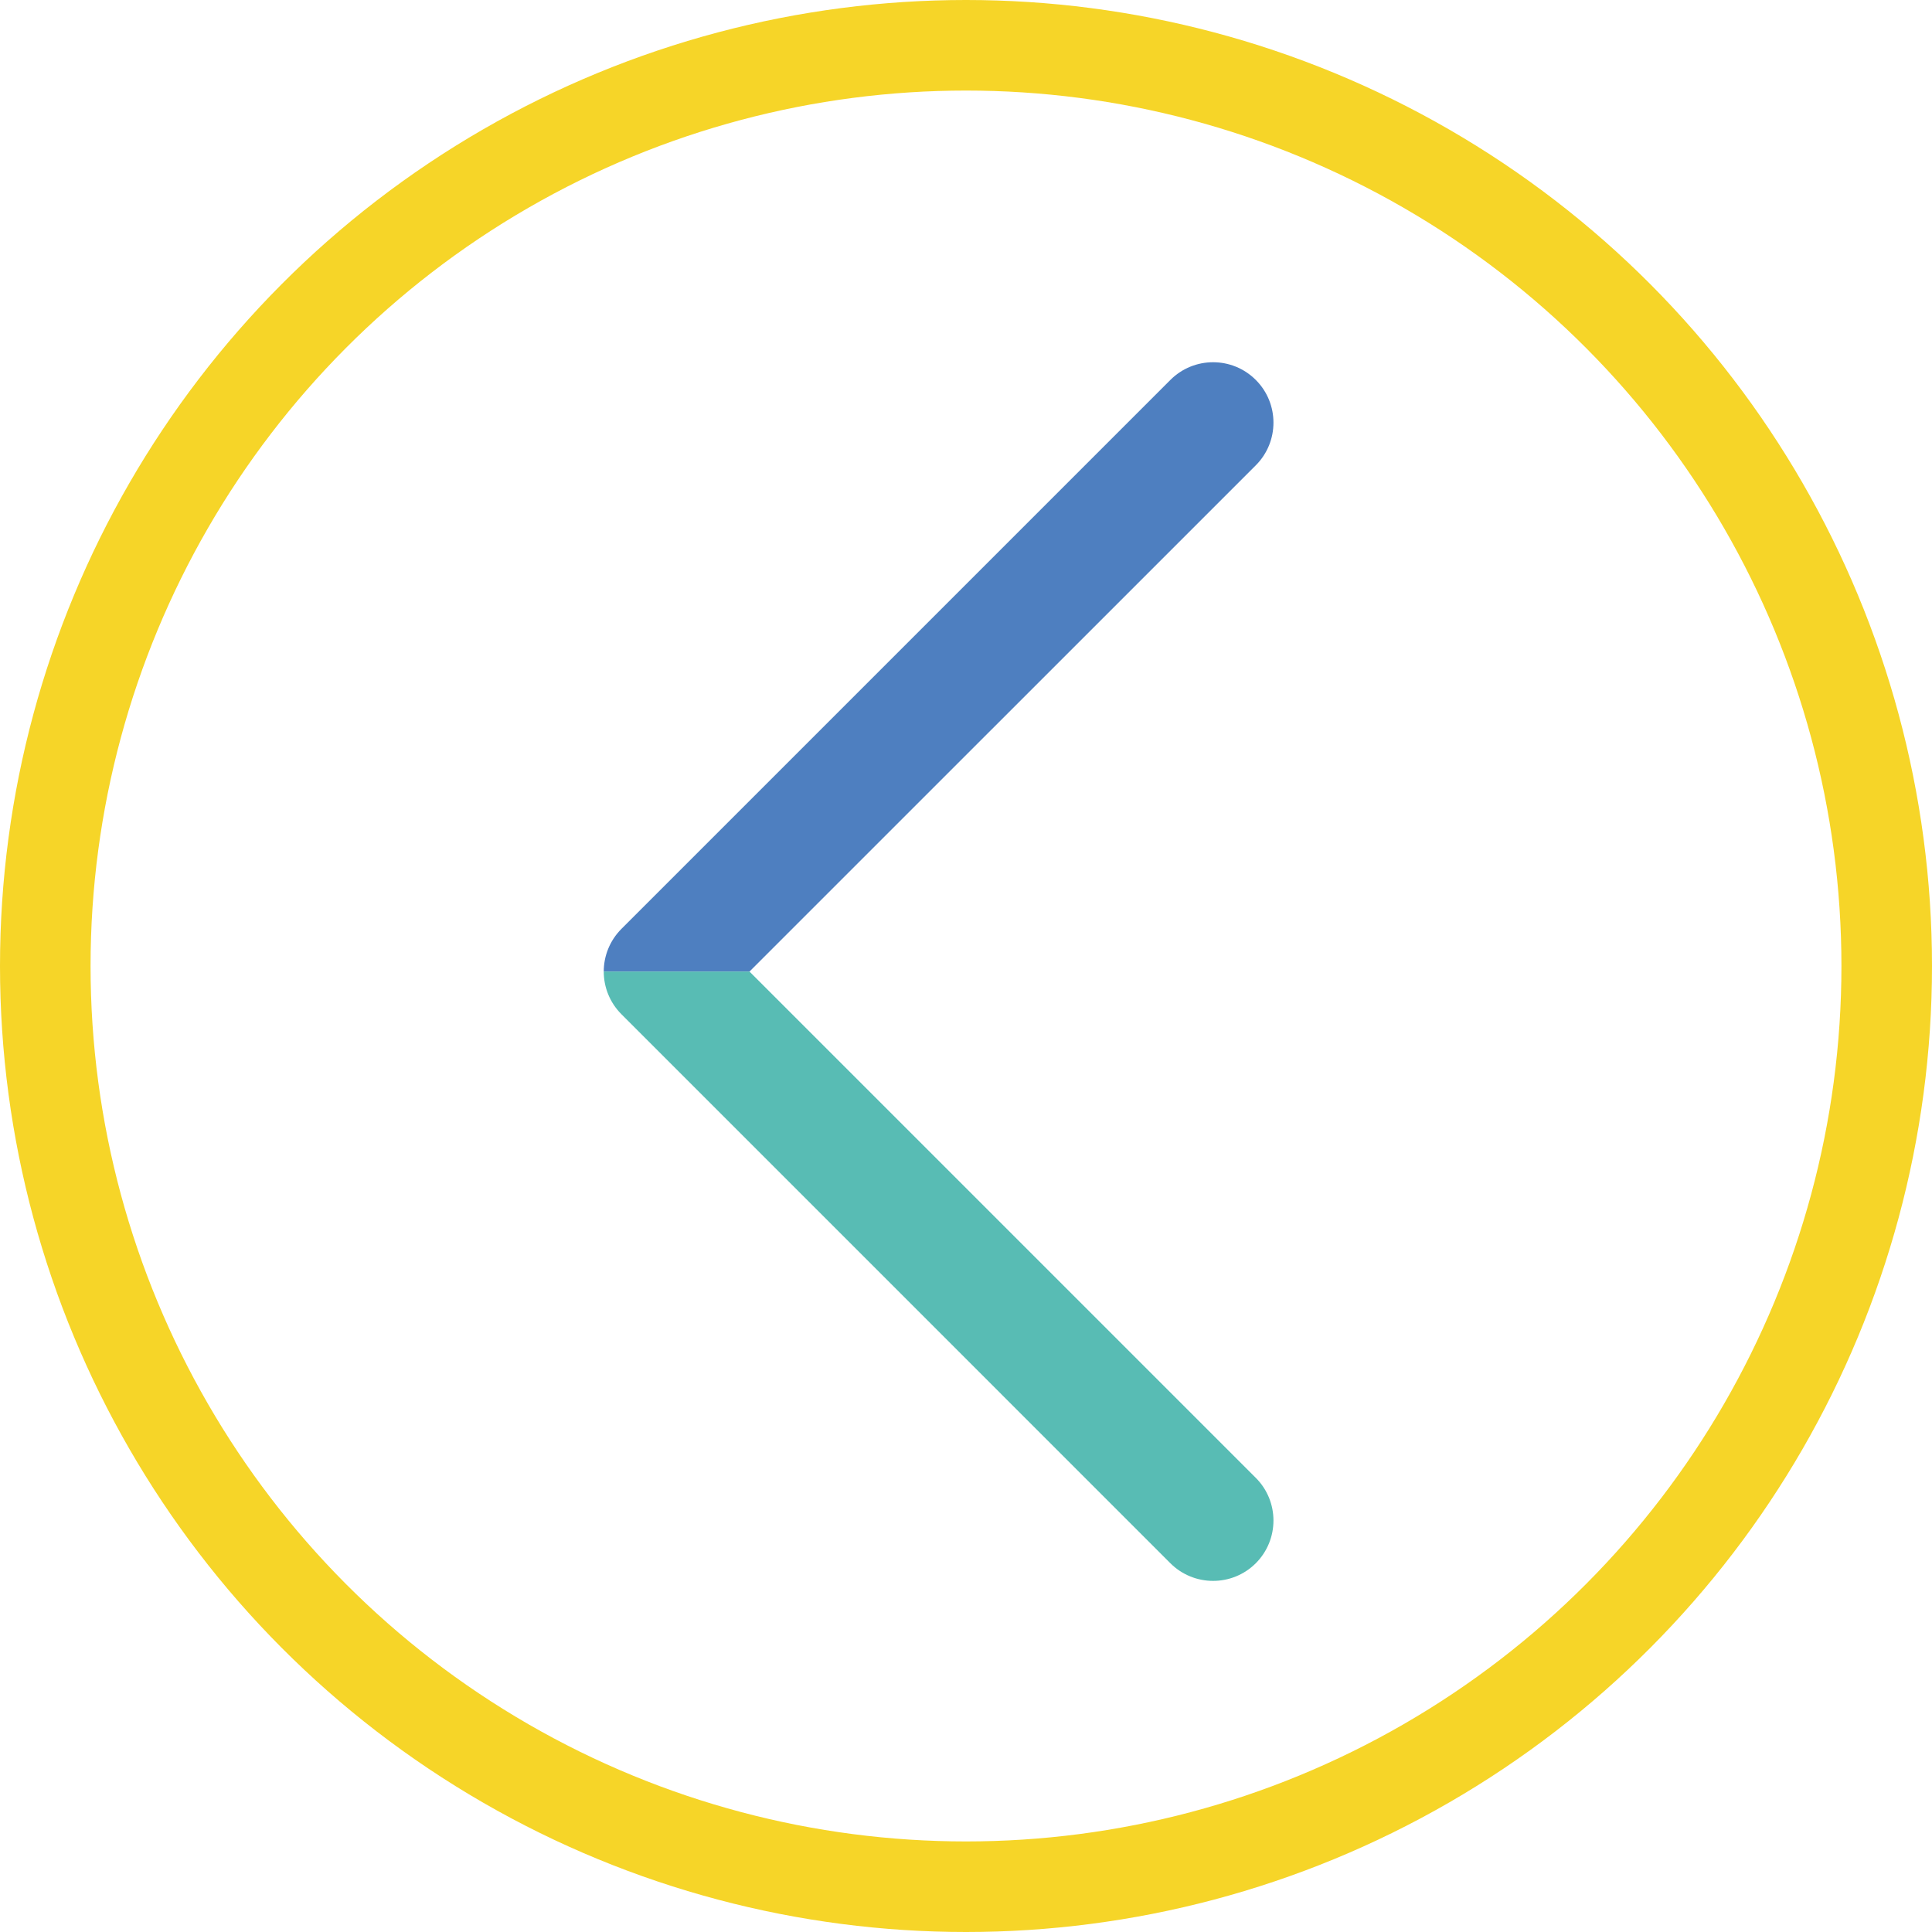 <svg width="32" height="32" viewBox="0 0 32 32" fill="none" xmlns="http://www.w3.org/2000/svg">
<circle cx="16" cy="16" r="15.25" stroke="#F6D528" stroke-width="1.5"/>
<path fill-rule="evenodd" clip-rule="evenodd" d="M20.8 7.707C21.19 7.317 21.19 6.683 20.8 6.293C20.409 5.902 19.776 5.902 19.385 6.293L10.293 15.385C10.098 15.581 10 15.836 10 16.092H12.414L20.8 7.707Z" fill="#4E7FC0"/>
<path fill-rule="evenodd" clip-rule="evenodd" d="M20.8 24.478C21.19 24.868 21.19 25.501 20.8 25.892C20.409 26.282 19.776 26.282 19.385 25.892L10.293 16.799C10.098 16.604 10 16.348 10 16.092H12.414L20.8 24.478Z" fill="#58BCB4"/>
</svg>
